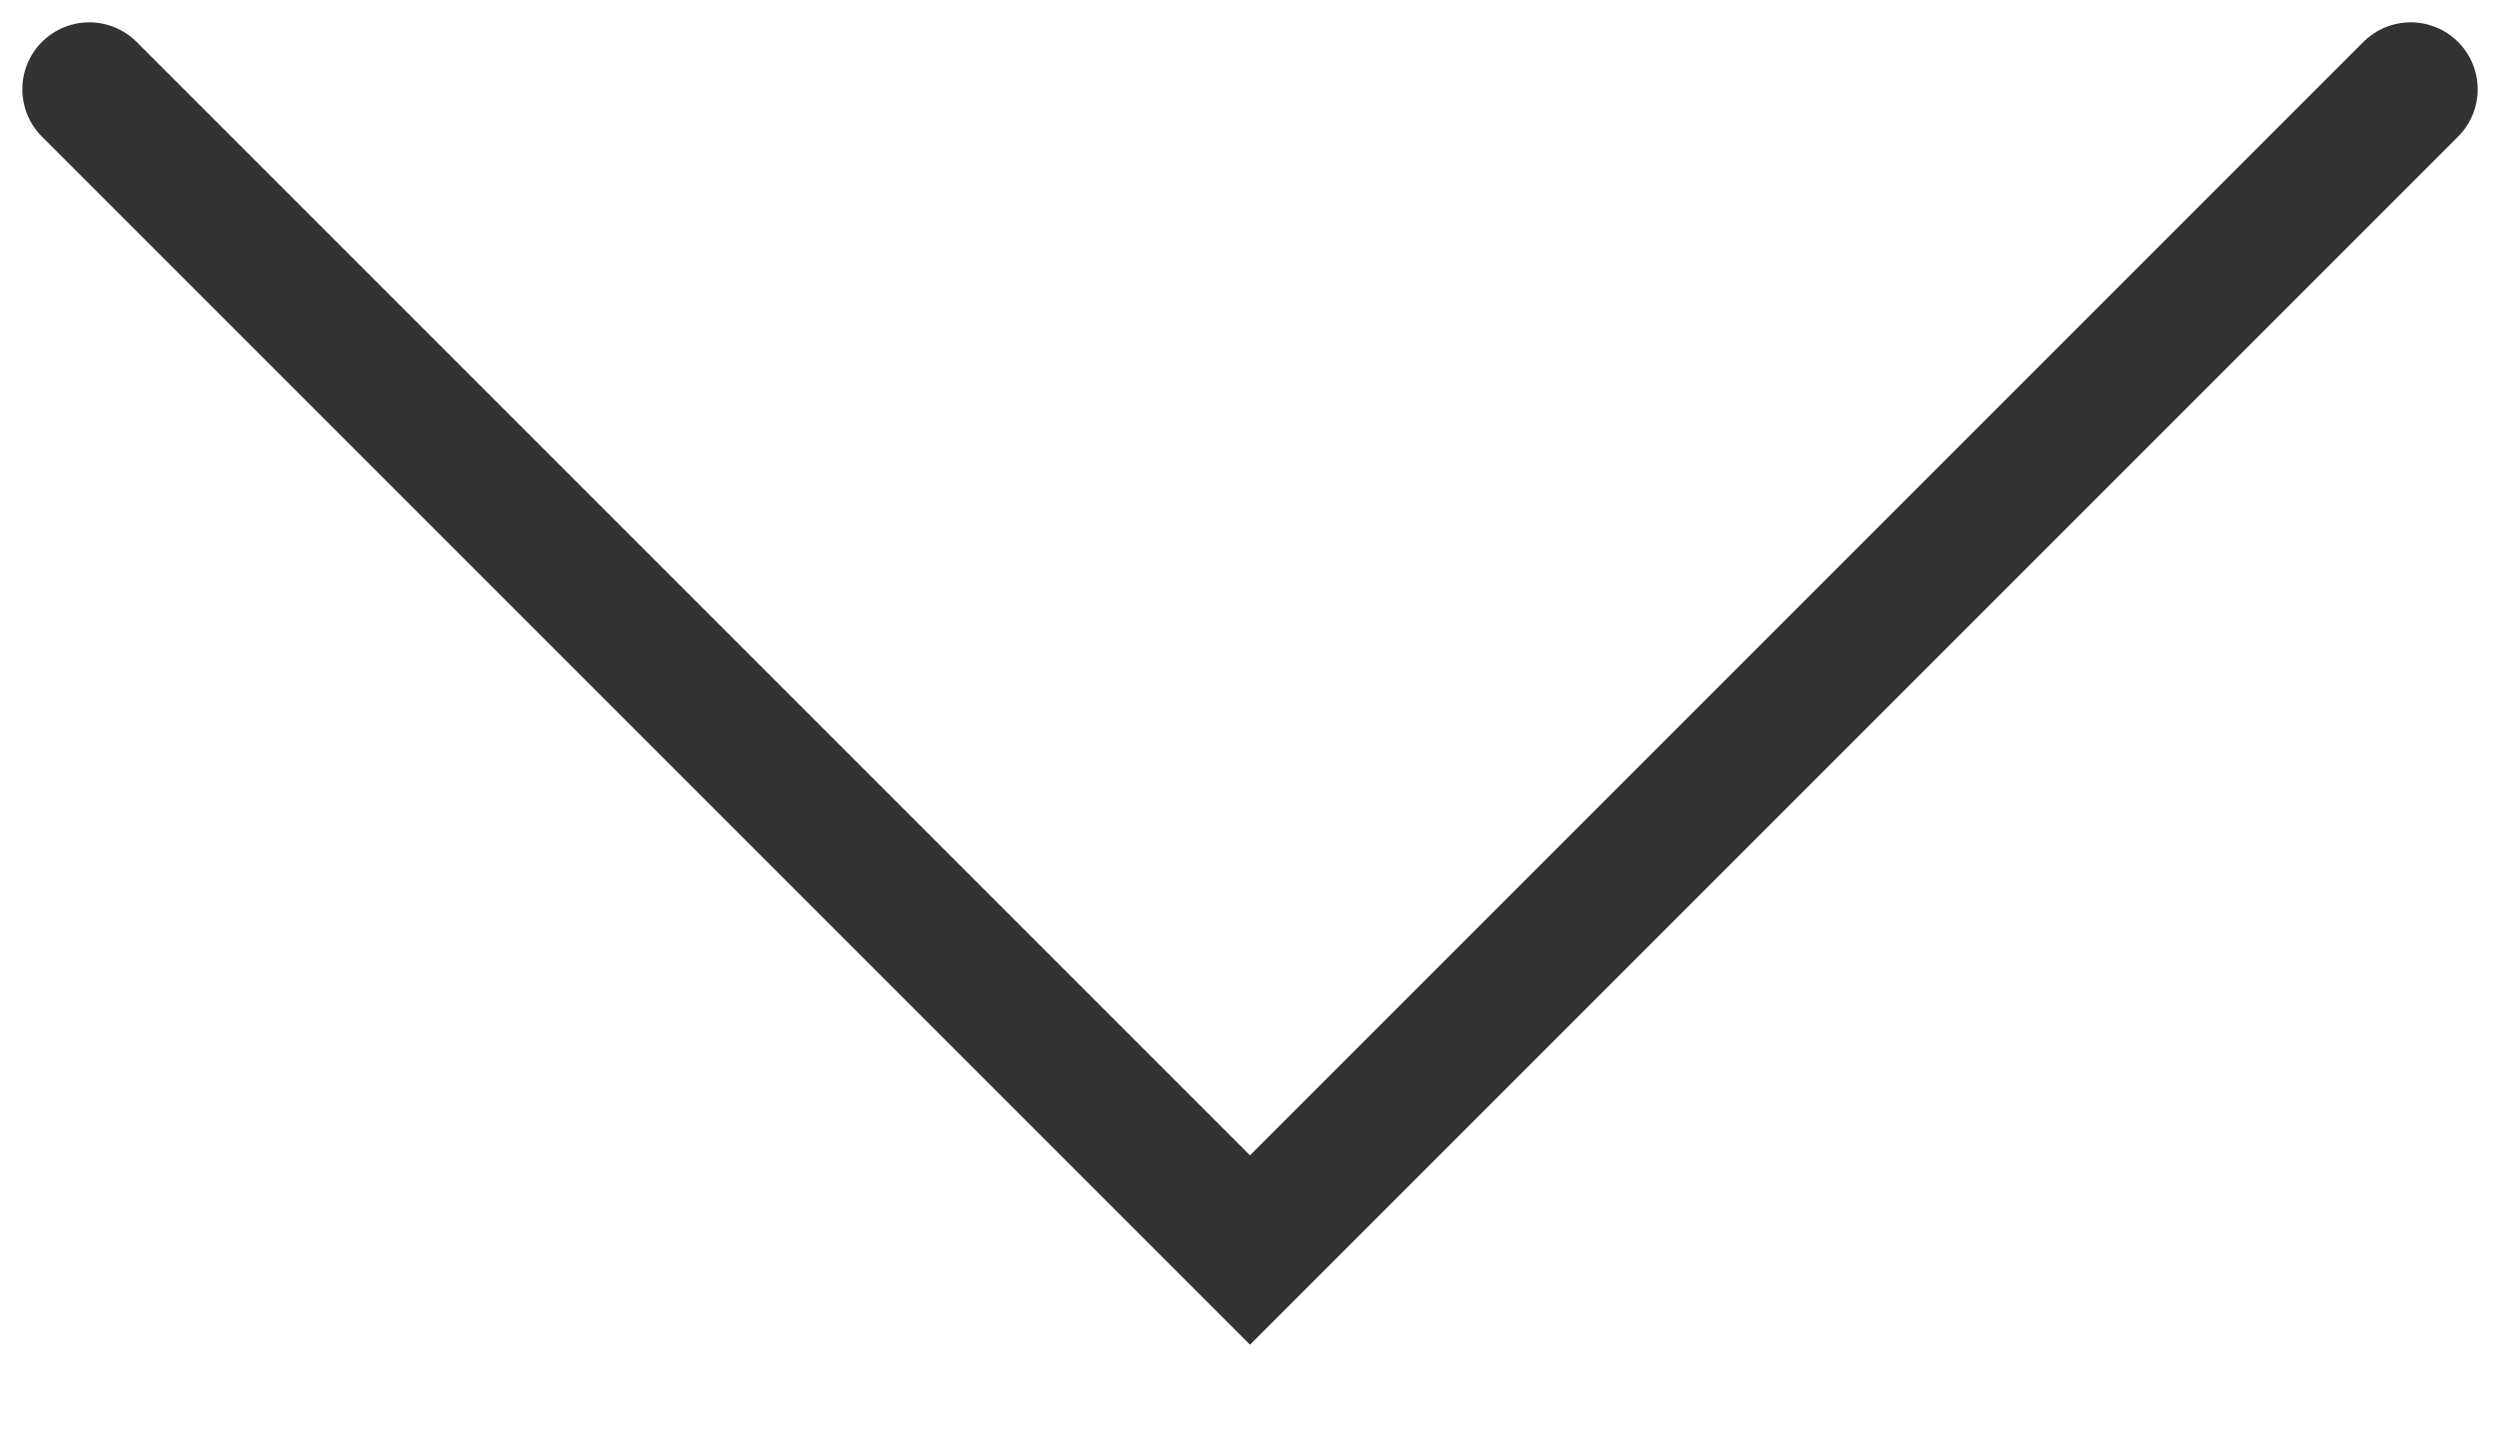 <?xml version="1.0" encoding="UTF-8"?> <svg xmlns="http://www.w3.org/2000/svg" width="28" height="16" viewBox="0 0 28 16" fill="none"><path d="M27 1L14 14L1 1" stroke="black" stroke-opacity="0.8" stroke-width="1.5" stroke-linecap="round"></path></svg> 